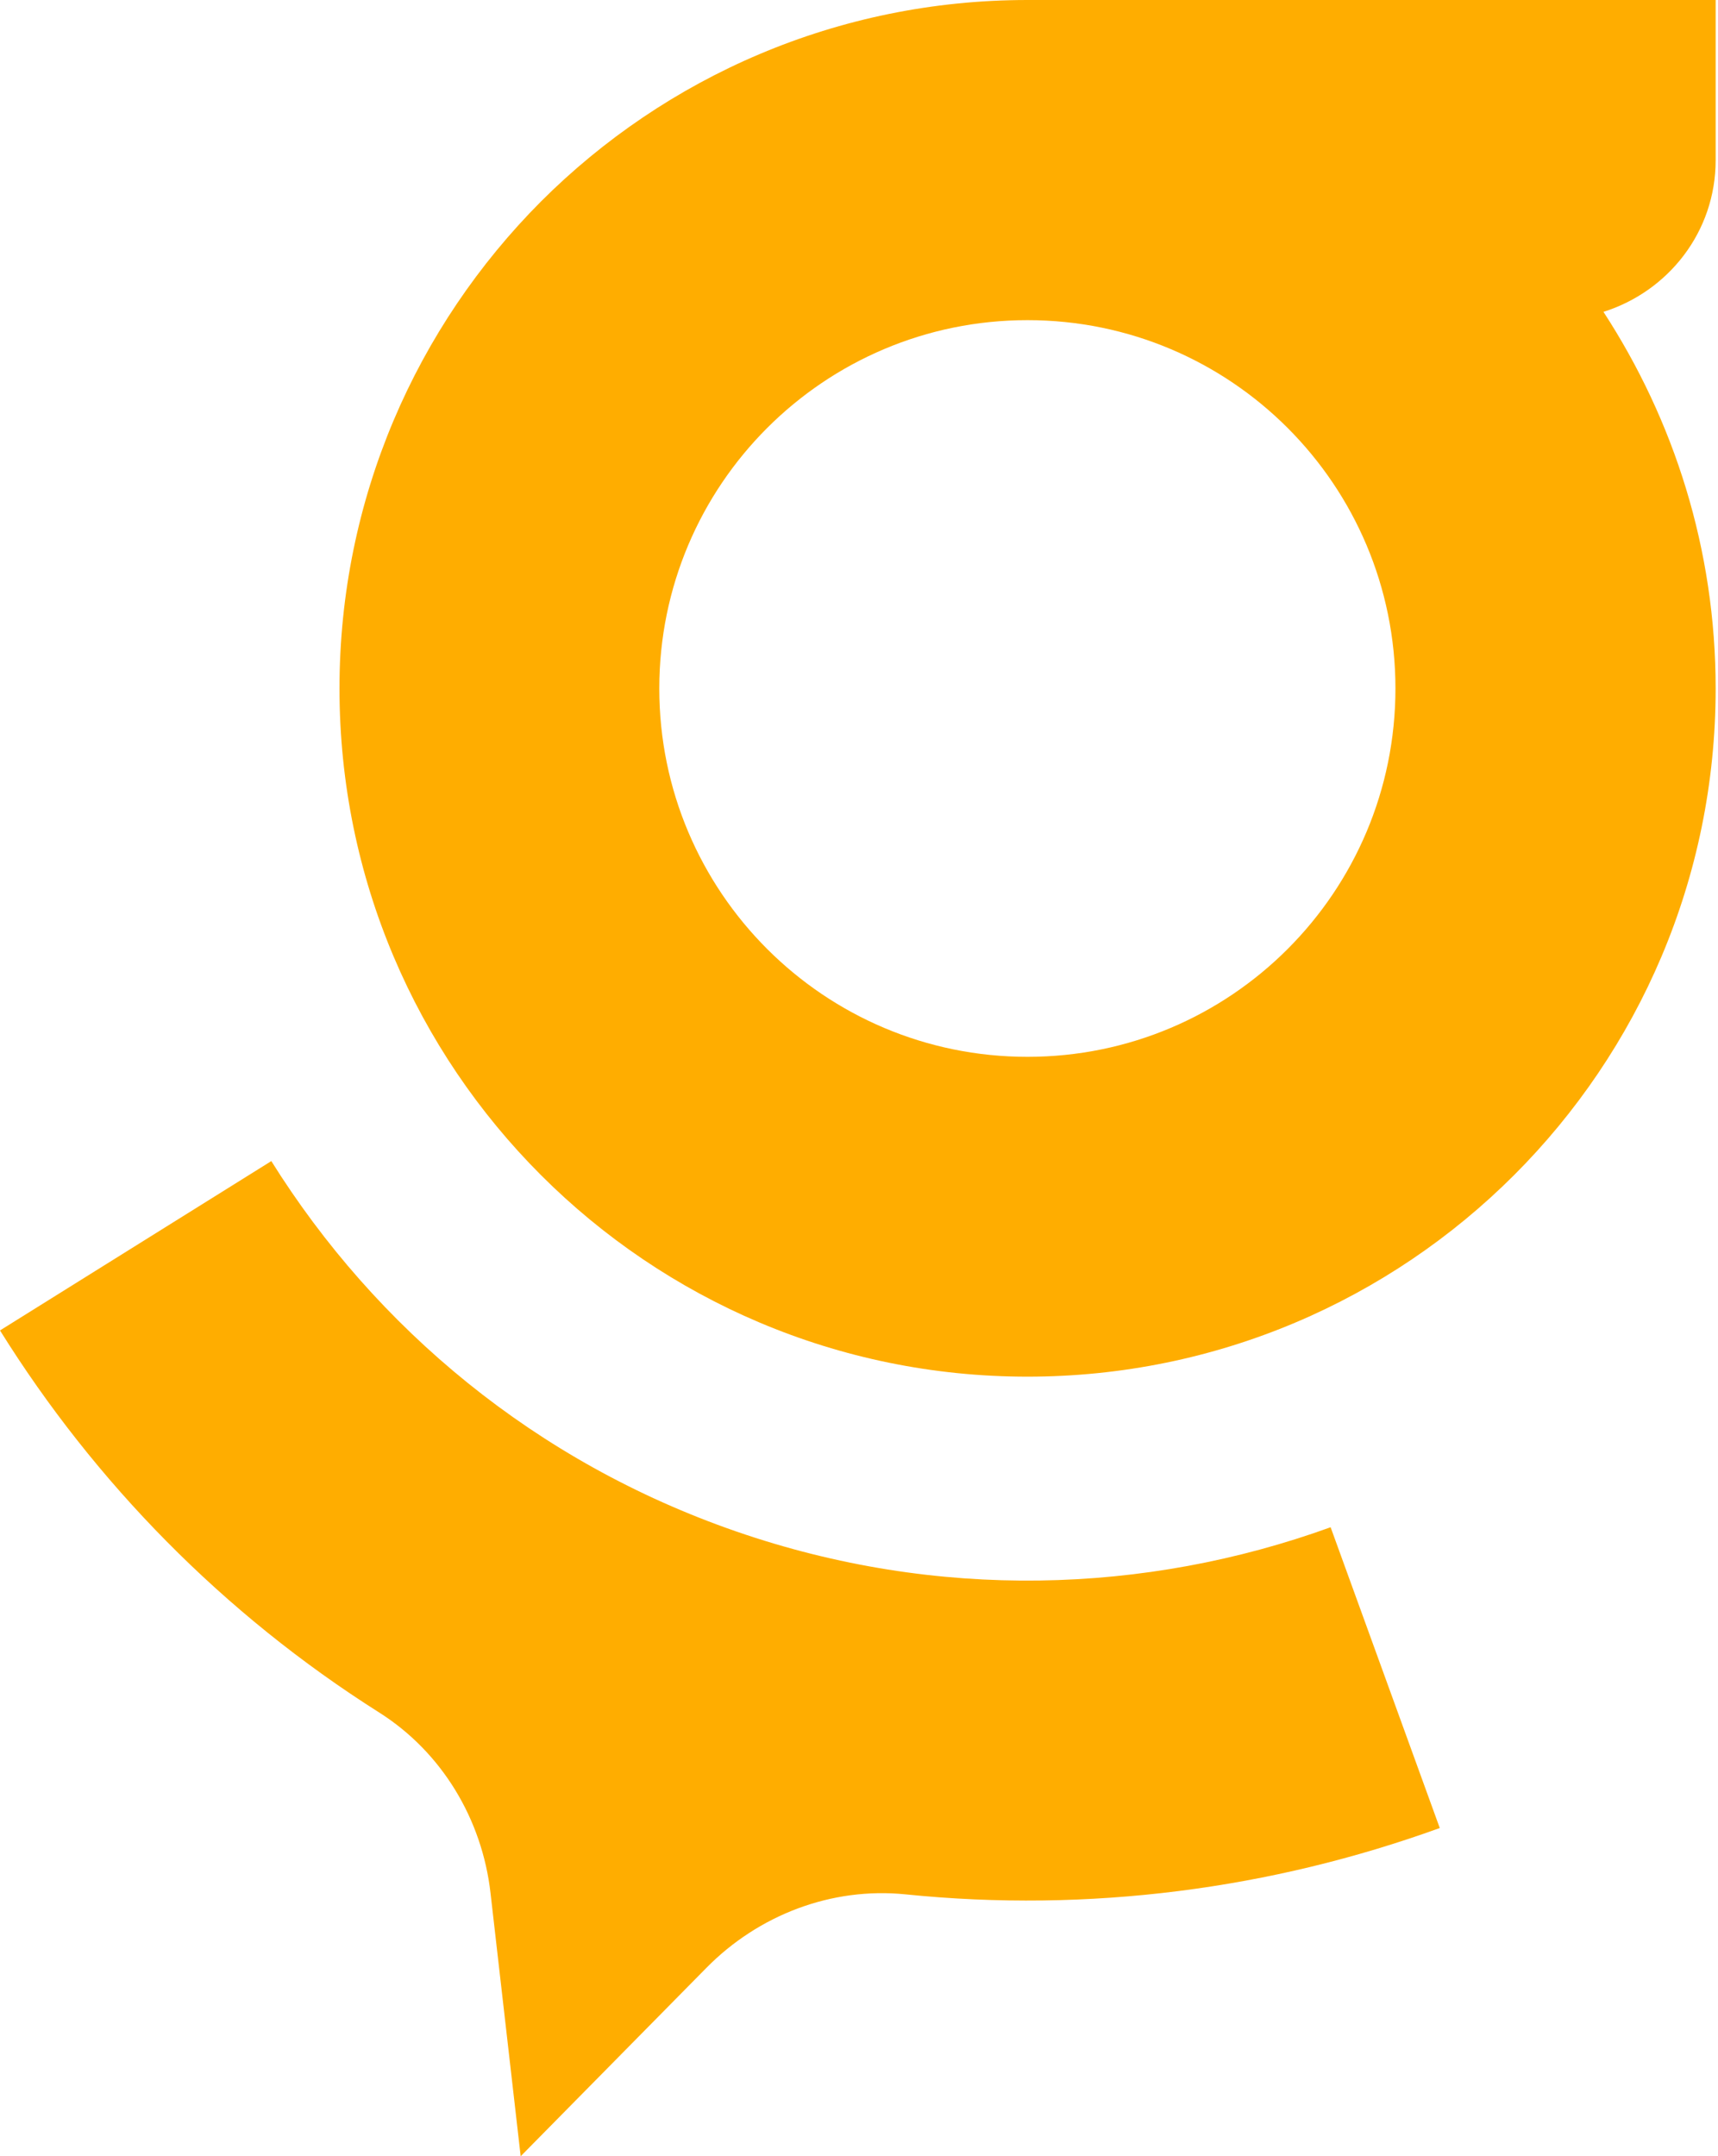 <svg width="495" height="621" viewBox="0 0 495 621" fill="none" xmlns="http://www.w3.org/2000/svg">
<path d="M383.376 439.819L414.836 526.47C366.362 544.021 313.829 550.975 260.877 545.573C239.625 543.424 218.582 551.483 203.568 566.706L150.019 621L141.333 545.214C138.916 523.962 127.334 504.65 109.276 493.218C64.294 464.772 27.282 426.894 0 383.166L78.174 334.394C108.261 382.51 154.288 421.074 212.164 441.073C270.041 461.071 330.066 459.131 383.376 439.849V439.819Z" fill="#FFAD00"/>
<path d="M494.324 0V46.146C494.324 66.801 480.654 83.934 461.998 89.815C482.325 121.036 494.324 158.198 494.324 198.284C494.324 307.799 405.495 396.479 296.04 396.479C186.585 396.479 97.815 307.799 97.815 198.284C97.815 143.512 120.022 93.993 155.871 58.026C191.719 22.207 241.267 0 296.04 0H494.324ZM402.062 198.284C402.062 139.692 354.633 92.202 296.04 92.202C237.447 92.202 189.958 139.692 189.958 198.284C189.958 256.877 237.447 304.367 296.04 304.367C354.633 304.367 402.062 256.877 402.062 198.284Z" fill="#FFAD00"/>
</svg>
